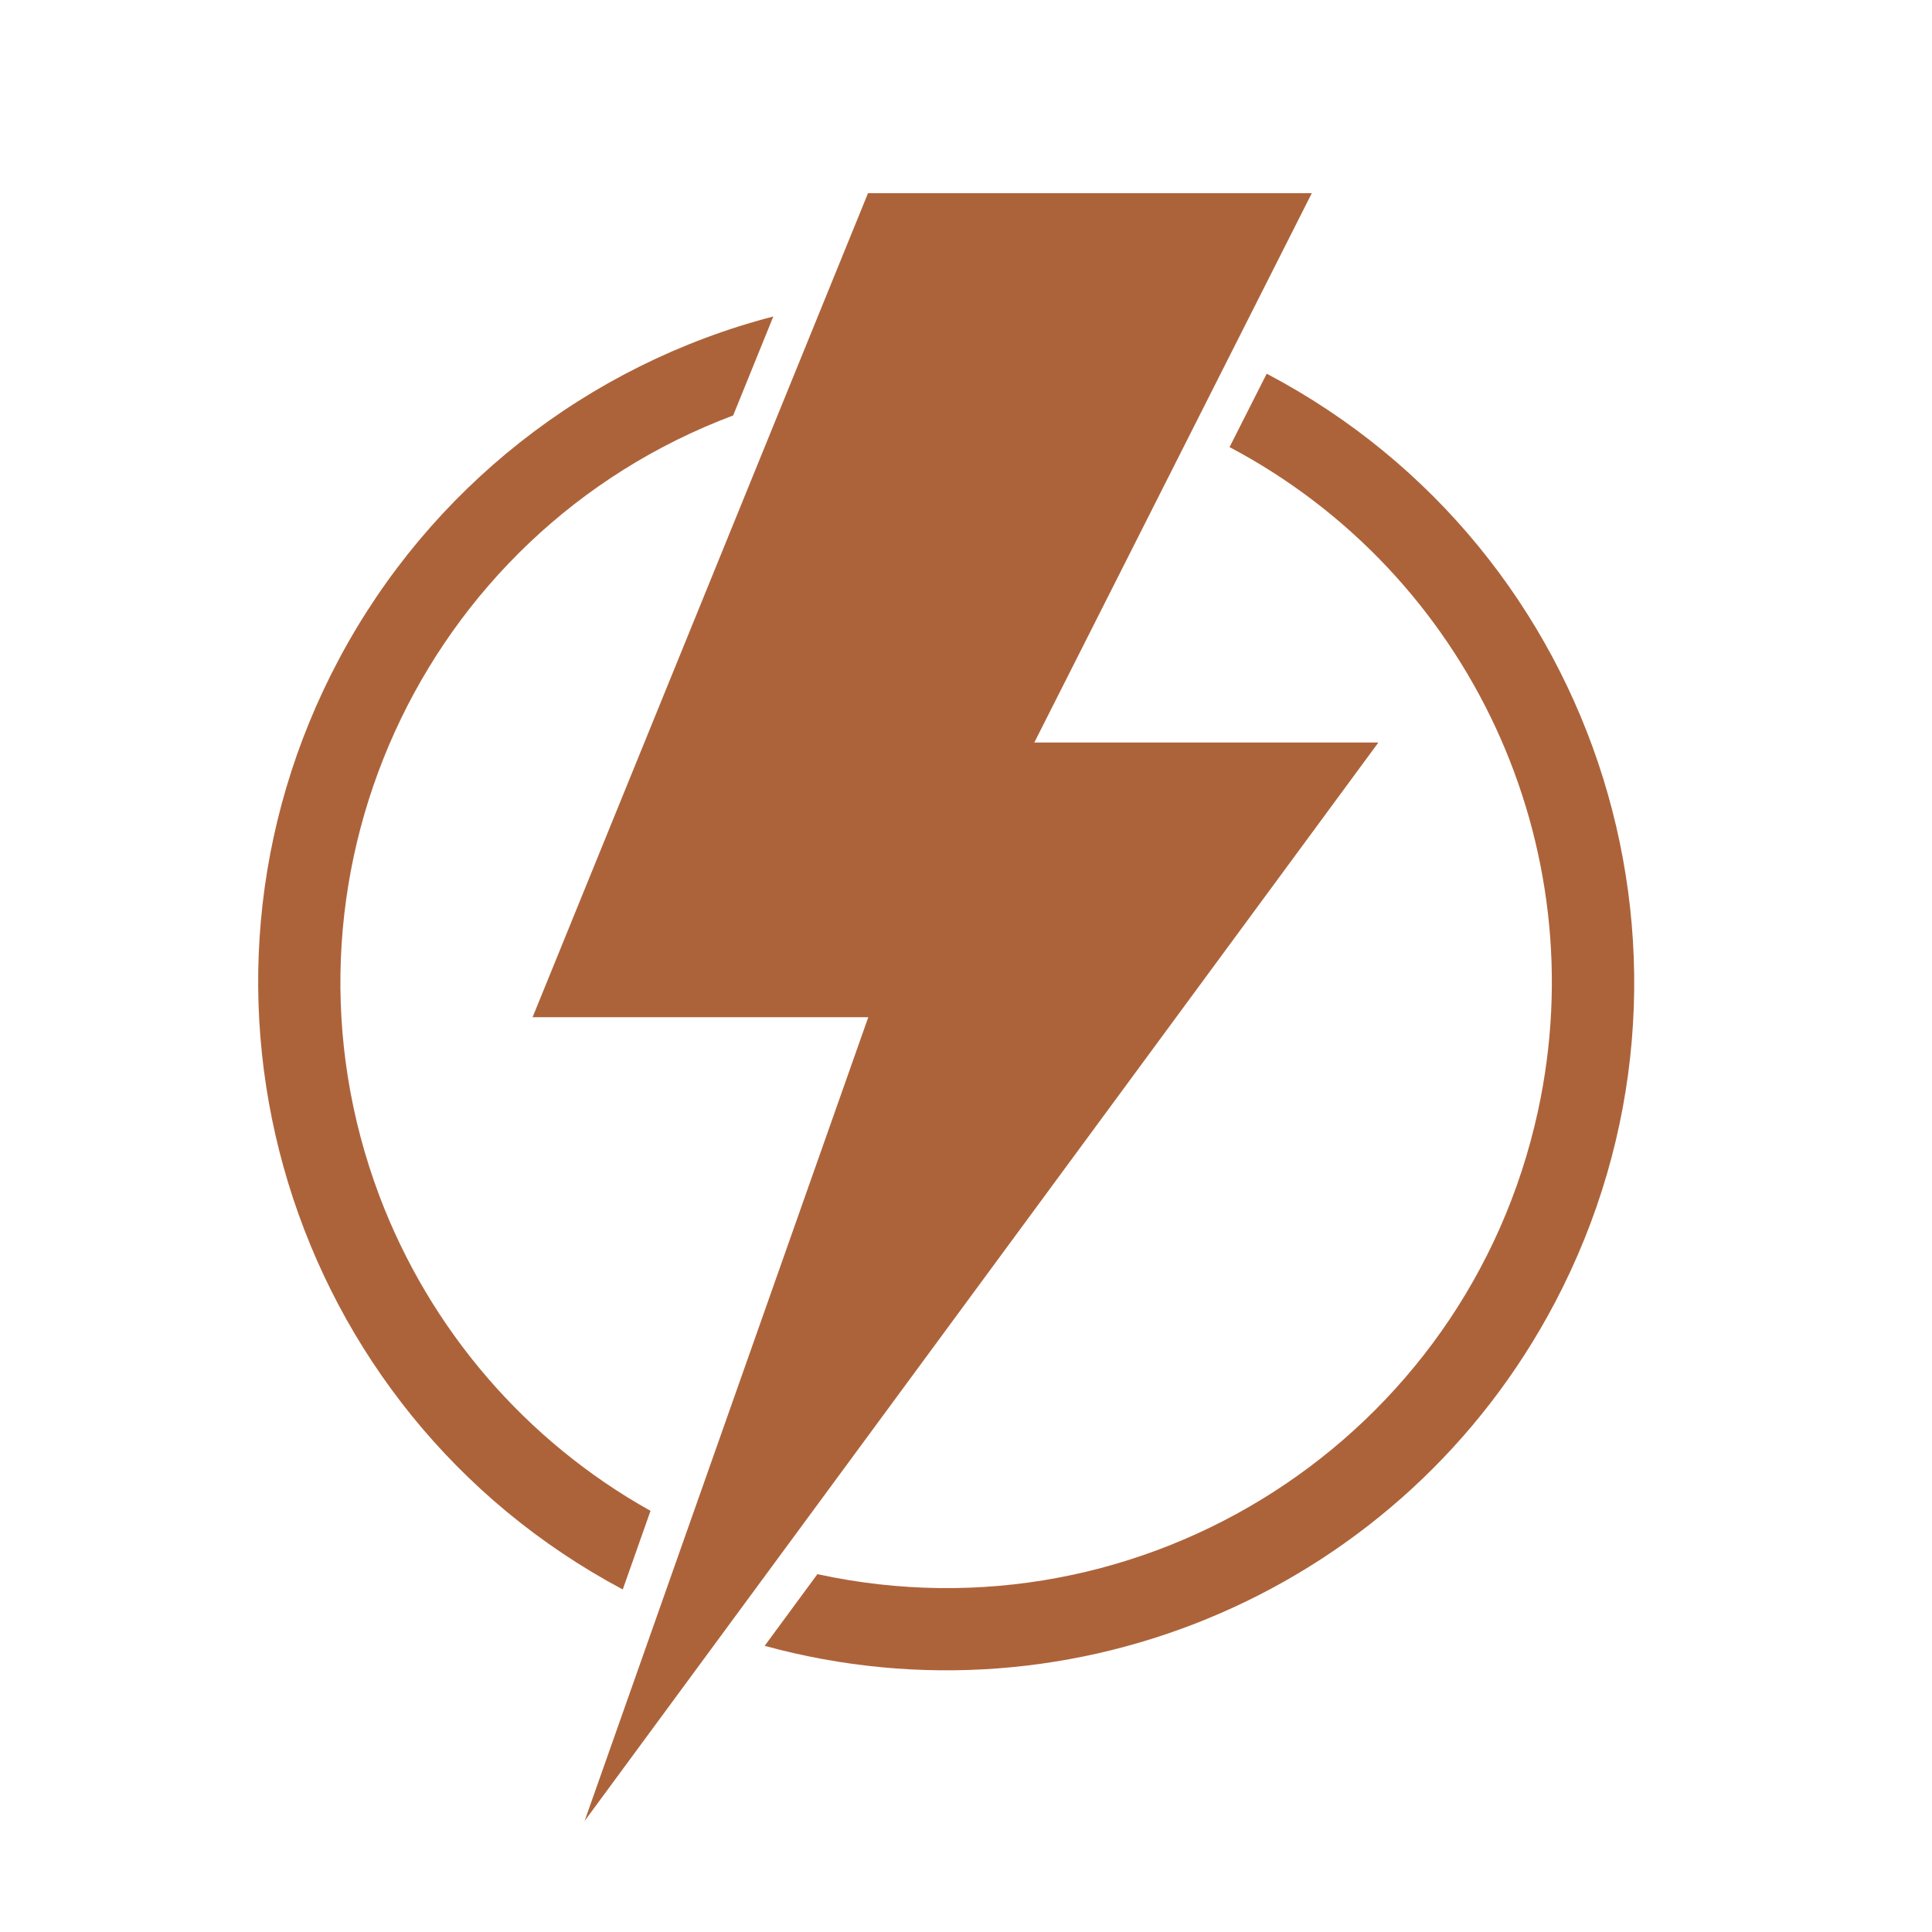<svg version="1.2" preserveAspectRatio="xMidYMid meet" height="1080" viewBox="0 0 810 810" zoomAndPan="magnify" width="1080" xmlns:xlink="http://www.w3.org/1999/xlink" xmlns="http://www.w3.org/2000/svg"><defs><clipPath id="14fcee3561"><path d="M 223 81 L 578 81 L 578 763.5 L 223 763.5 Z M 223 81"></path></clipPath><clipPath id="15664c3699"><path d="M 320 156 L 685.203 156 L 685.203 701 L 320 701 Z M 320 156"></path></clipPath></defs><g id="9695172792"><g clip-path="url(#14fcee3561)" clip-rule="nonzero"><path d="M 577.902 311.293 L 433.645 311.293 L 549.973 81 L 363.91 81 L 223.285 426.469 L 364.031 426.469 L 245.098 763.453 L 577.902 311.293" style="stroke:none;fill-rule:nonzero;fill:#ad633a;fill-opacity:1;"></path></g><g clip-path="url(#15664c3699)" clip-rule="nonzero"><path d="M 320.59 690.023 L 342.703 659.969 C 479.75 689.777 614.98 602.898 644.789 465.848 C 669.027 354.551 616.195 240.707 515.496 187.453 L 531.07 156.672 C 671.996 230.832 726.098 405.262 651.879 546.188 C 588.867 665.906 451.094 725.77 320.59 690.023" style="stroke:none;fill-rule:nonzero;fill:#ad633a;fill-opacity:1;"></path></g><path d="M 324.223 132.68 L 307.383 174.184 C 176.09 223.5 109.688 369.941 159.004 501.23 C 180.148 557.336 220.379 604.168 272.727 633.434 L 261.094 666.395 C 120.531 591.508 67.273 416.836 142.16 276.273 C 180.086 205.023 246.129 152.977 324.223 132.68" style="stroke:none;fill-rule:nonzero;fill:#ad633a;fill-opacity:1;"></path></g></svg>